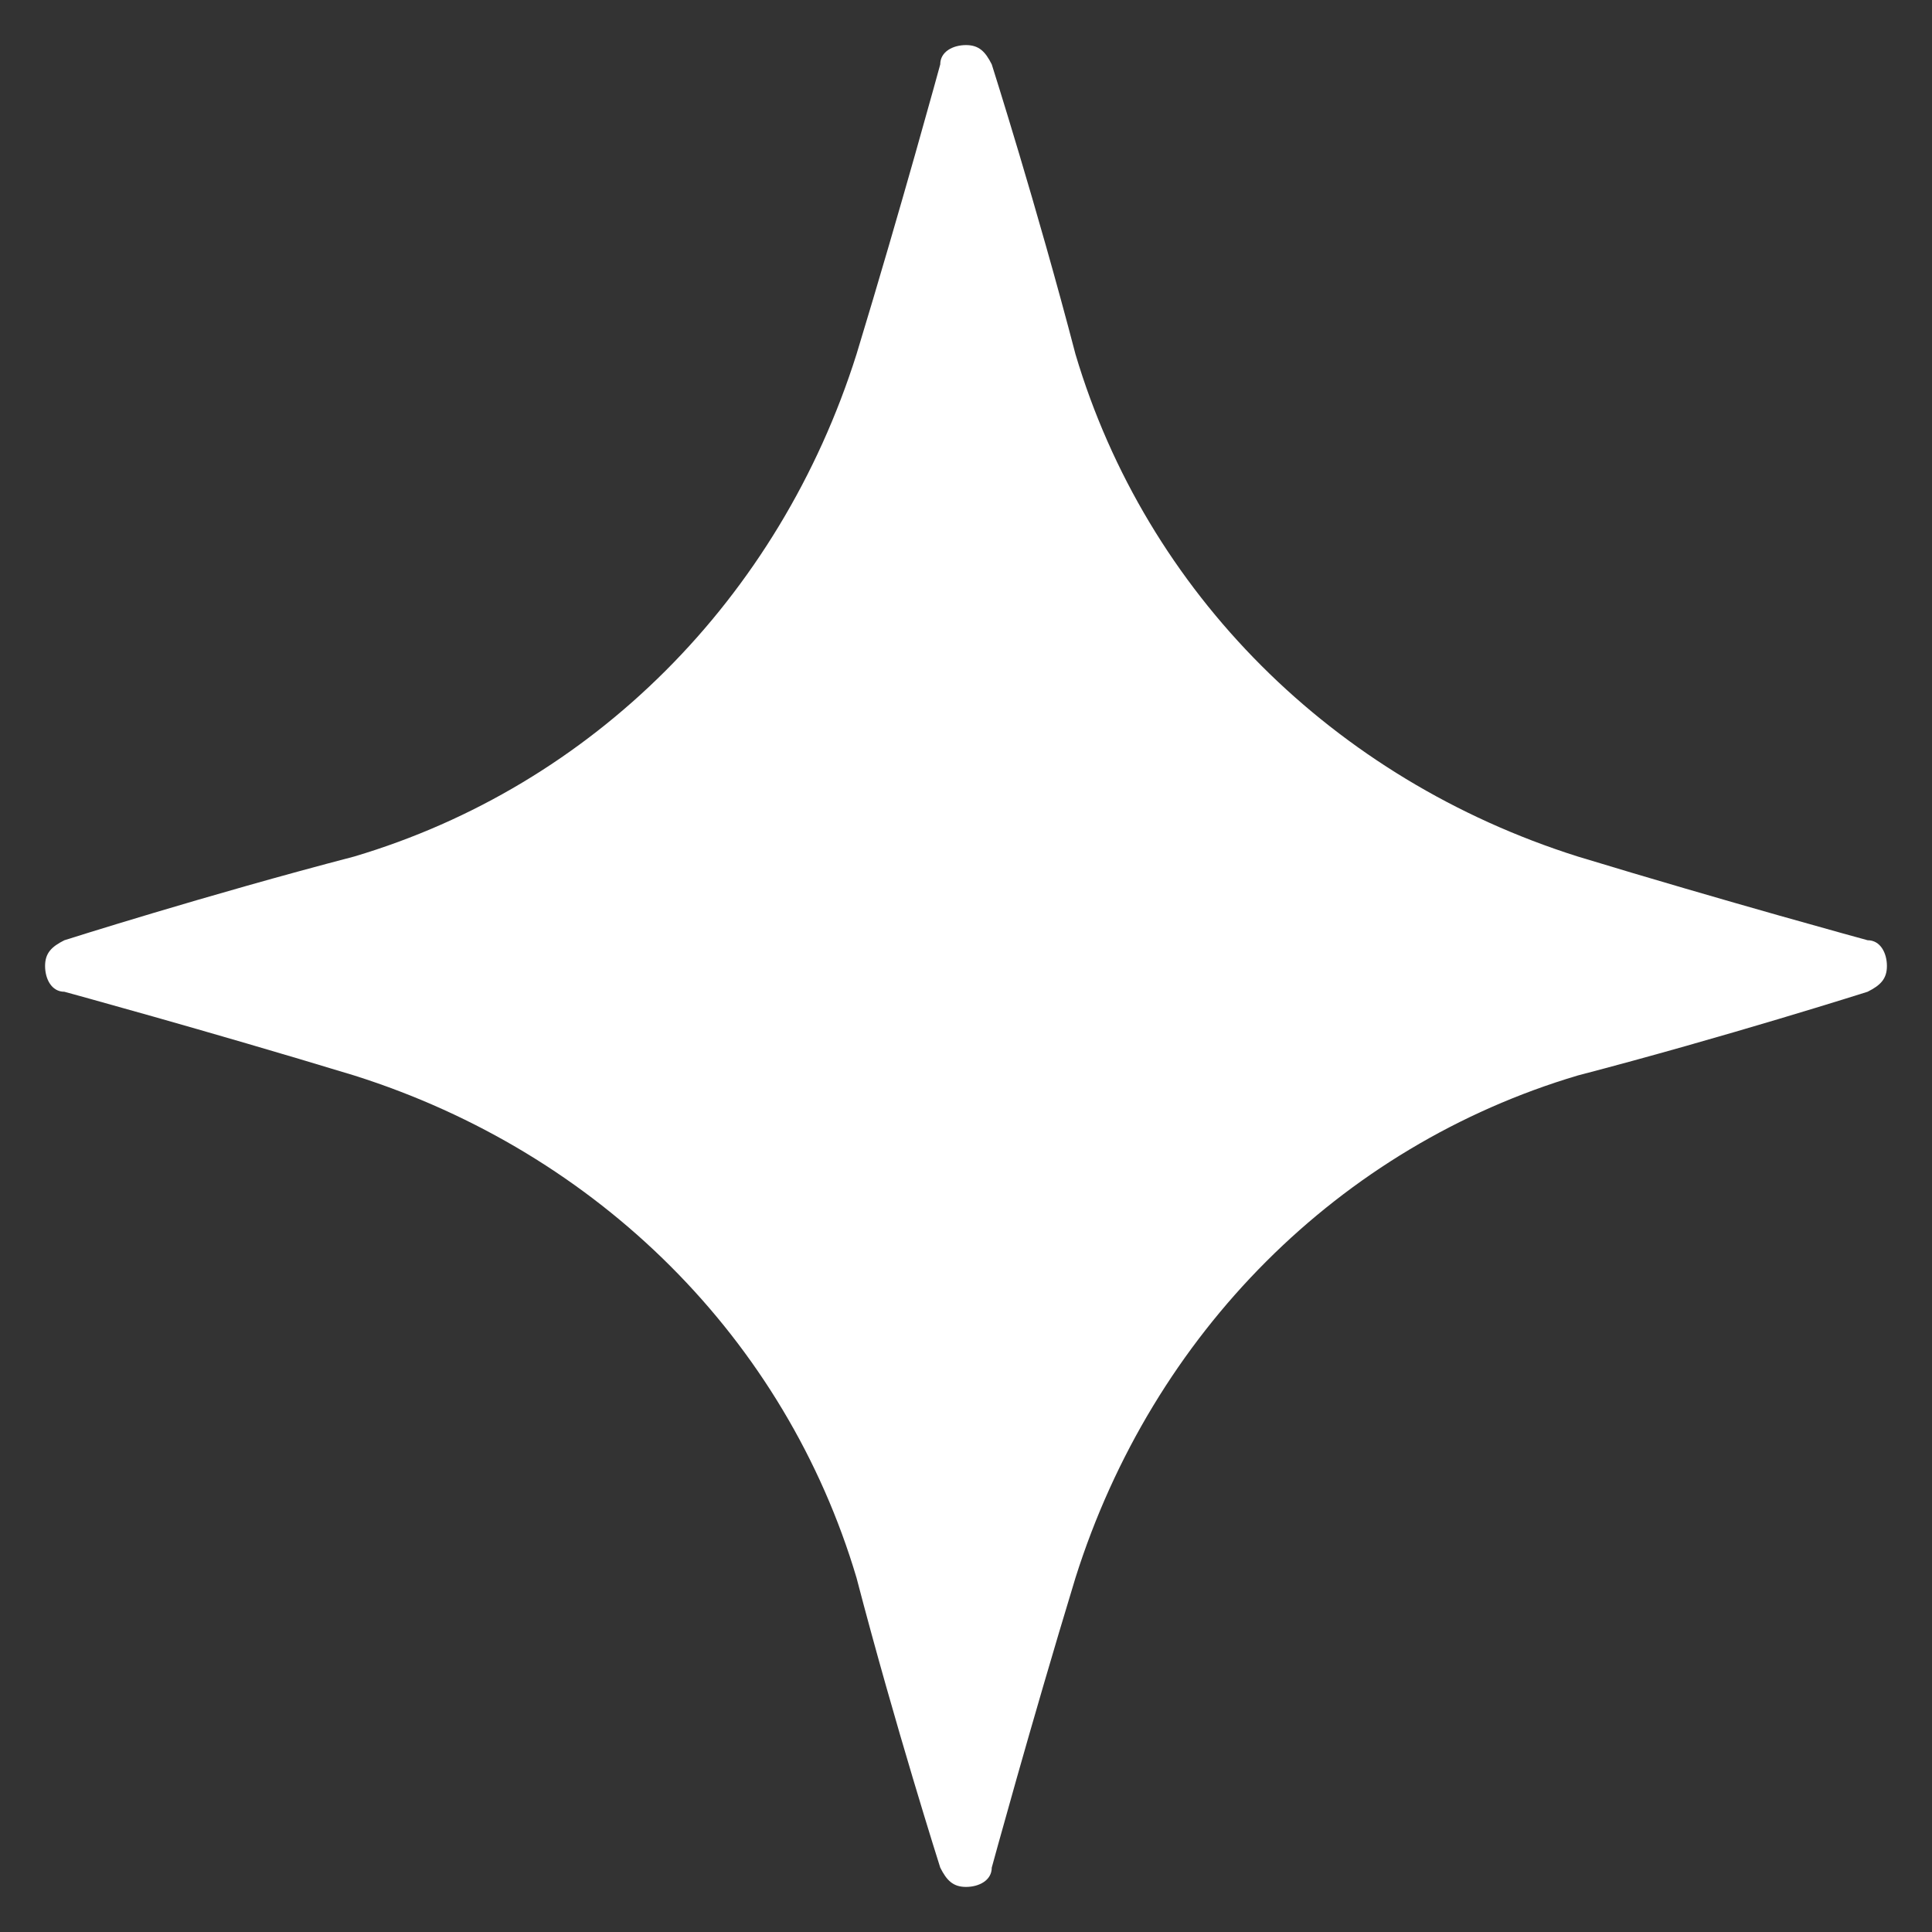 <?xml version="1.0" encoding="utf-8"?>
<!-- Generator: Adobe Illustrator 26.0.1, SVG Export Plug-In . SVG Version: 6.00 Build 0)  -->
<svg version="1.1" id="Layer_1" xmlns="http://www.w3.org/2000/svg" xmlns:xlink="http://www.w3.org/1999/xlink" x="0px" y="0px"
	 viewBox="0 0 30 30" style="enable-background:new 0 0 30 30;" xml:space="preserve">
<rect x="0" y="0" width="30" height="30" fill="#333333" stroke="none"/>
<style type="text/css">
	.st0{clip-path:url(#SVGID_00000077303316458106990280000012234318001748674730_);}
	.st1{fill-rule:evenodd;clip-rule:evenodd;fill:#FFFFFF;}
</style>
<g>
	<defs>
		<rect id="SVGID_1_" width="30" height="30"/>
	</defs>
	<clipPath id="SVGID_00000057129490219302490710000004865624634230624941_">
		<use xlink:href="#SVGID_1_"  style="overflow:visible;"/>
	</clipPath>
	<g style="clip-path:url(#SVGID_00000057129490219302490710000004865624634230624941_);">
		<path class="st1" d="M14.6,1c0-0.2,0.2-0.3,0.4-0.3s0.3,0.1,0.4,0.3c0,0,0.7,2.2,1.3,4.5c1.1,3.7,4,6.6,7.8,7.8
			c2.3,0.7,4.5,1.3,4.5,1.3c0.2,0,0.3,0.2,0.3,0.4c0,0.2-0.1,0.3-0.3,0.4c0,0-2.2,0.7-4.5,1.3c-3.7,1.1-6.6,4-7.8,7.8
			C16,26.8,15.4,29,15.4,29c0,0.2-0.2,0.3-0.4,0.3s-0.3-0.1-0.4-0.3c0,0-0.7-2.2-1.3-4.5c-1.1-3.7-4-6.6-7.8-7.8
			C3.2,16,1,15.4,1,15.4c-0.2,0-0.3-0.2-0.3-0.4c0-0.2,0.1-0.3,0.3-0.4c0,0,2.2-0.7,4.5-1.3c3.7-1.1,6.6-4,7.8-7.8
			C14,3.2,14.6,1,14.6,1z"/>
	</g>
</g>
</svg>
